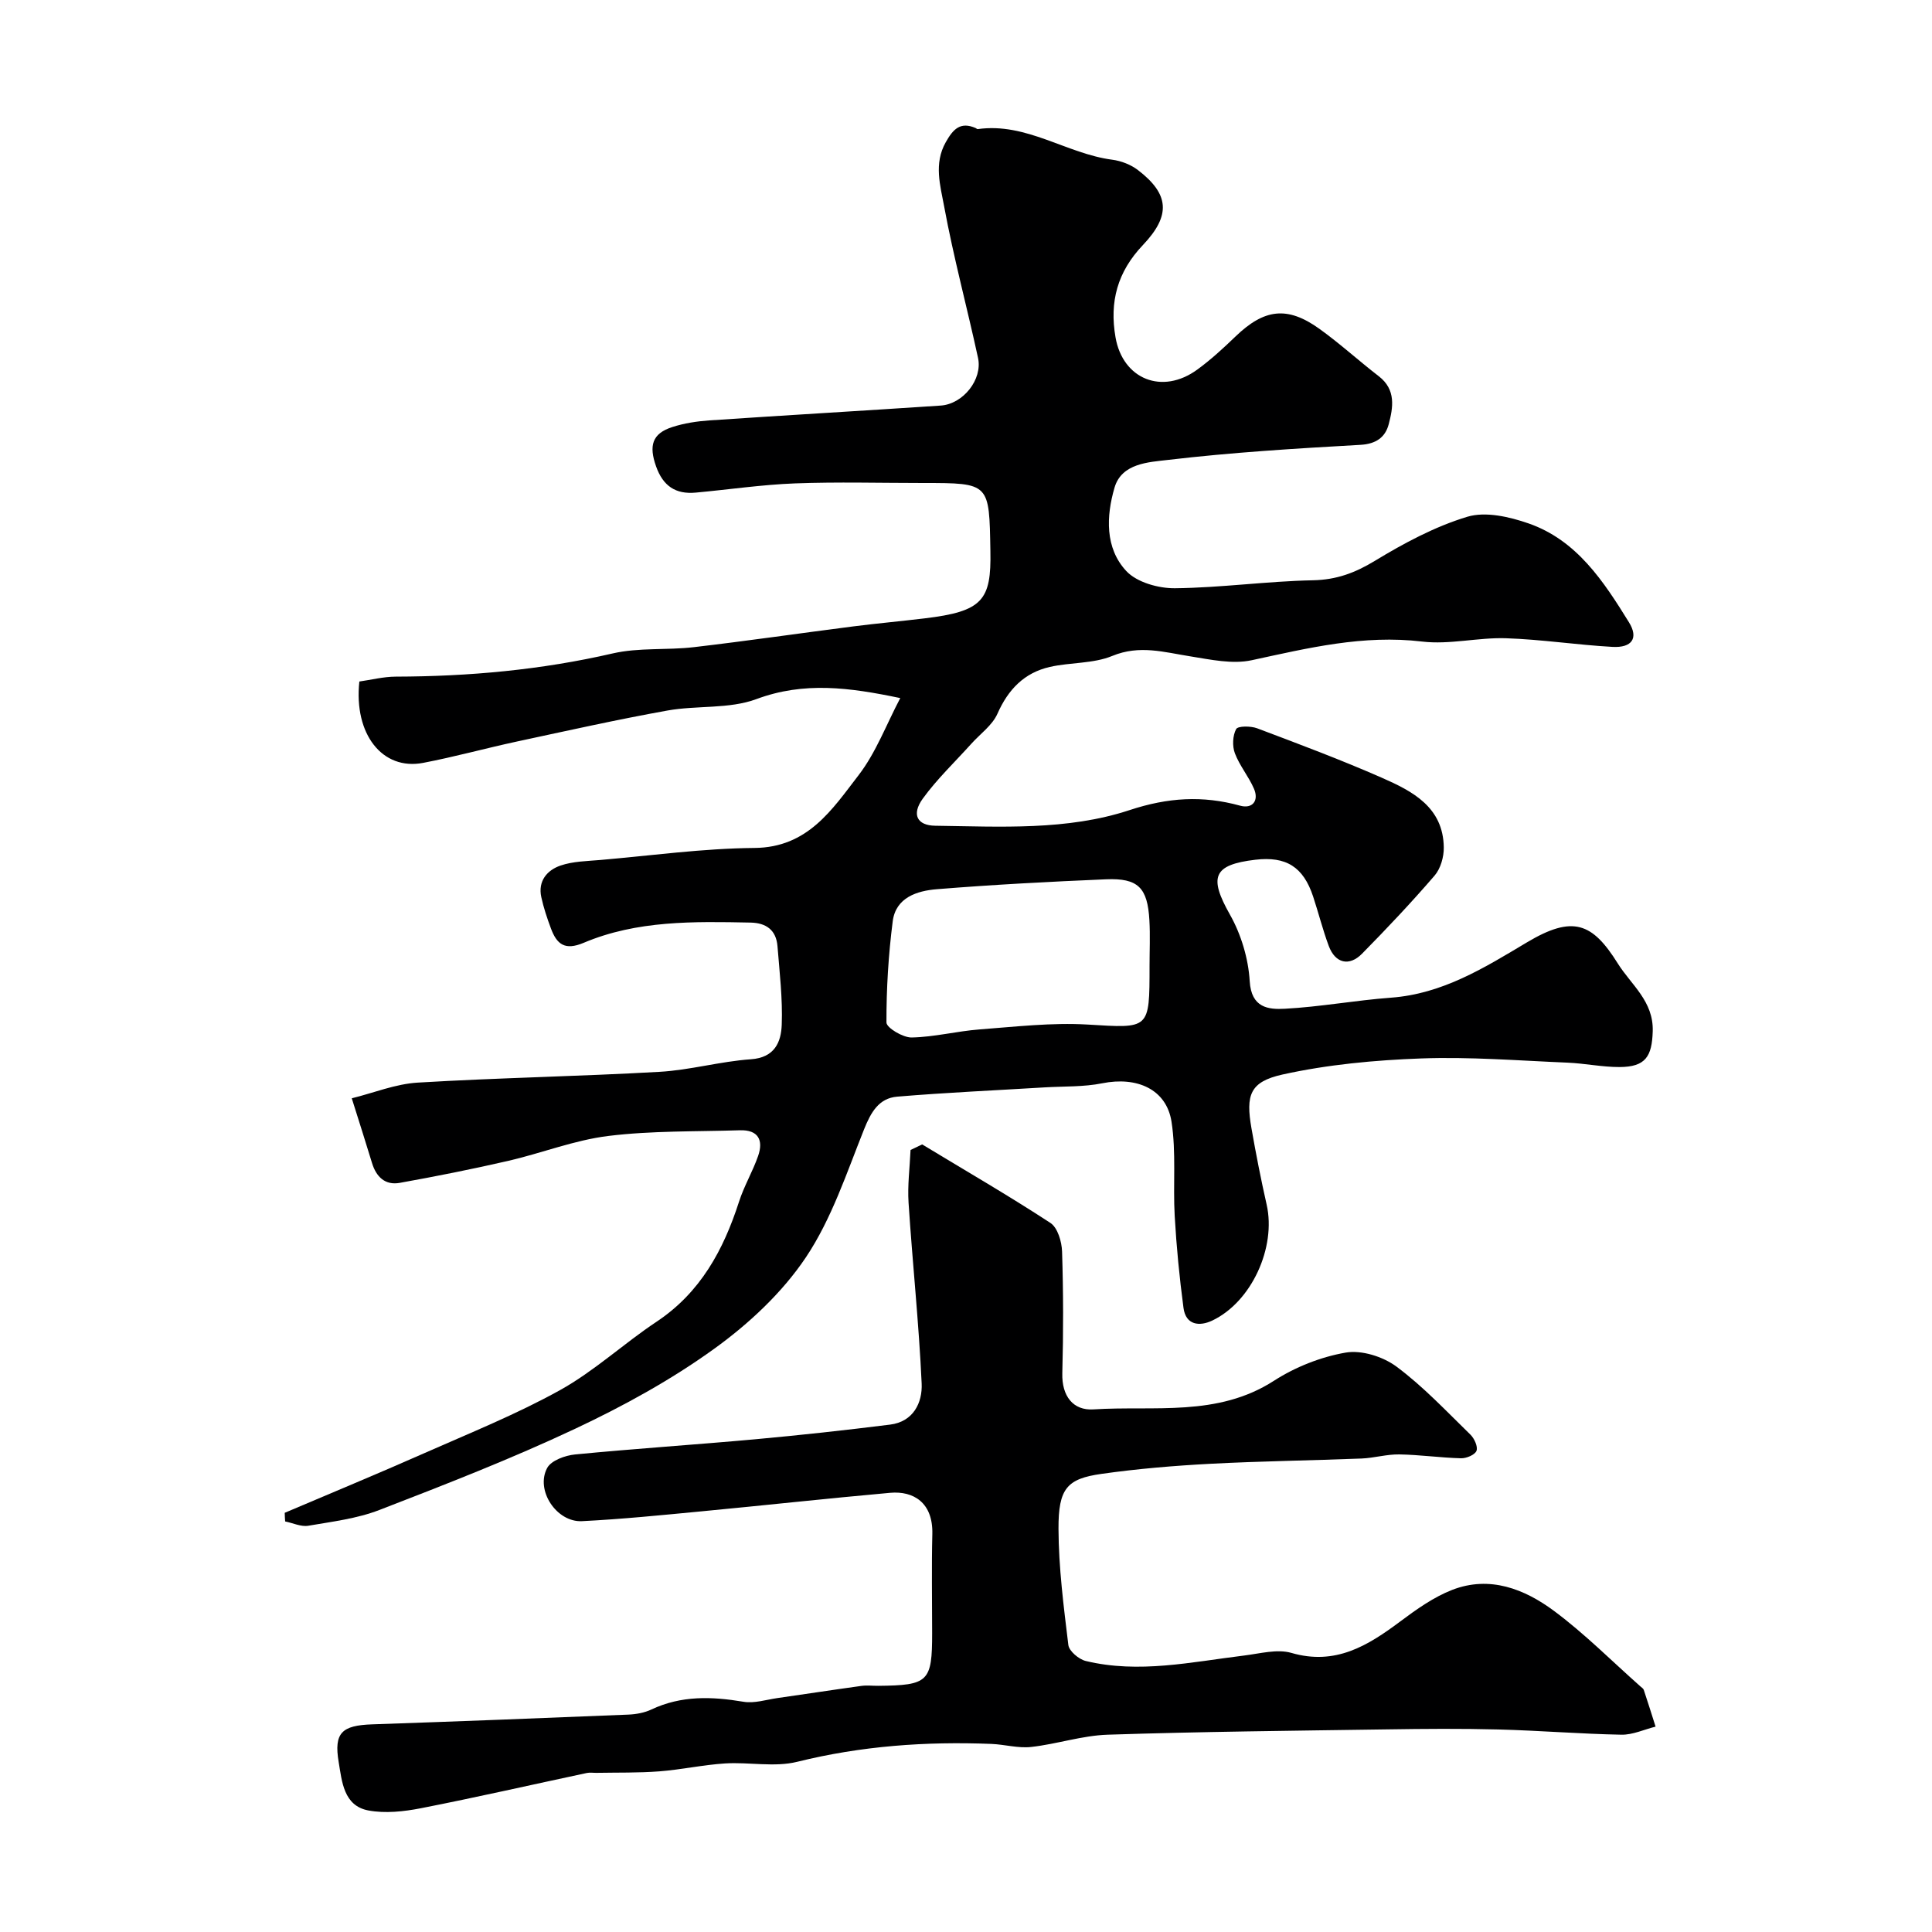 <svg enable-background="new 0 0 400 400" viewBox="0 0 400 400" xmlns="http://www.w3.org/2000/svg"><path d="m58.95 313.21c9.57-4.08 19.19-8.05 28.7-12.26 9.52-4.21 19.23-8.11 28.3-13.14 7.09-3.94 13.17-9.63 19.97-14.15 9.1-6.05 13.86-14.85 17.09-24.87 1.04-3.24 2.83-6.24 3.95-9.46 1.14-3.27.03-5.44-3.77-5.32-9.1.29-18.26.07-27.26 1.18-7.01.86-13.79 3.56-20.73 5.16-7.44 1.71-14.93 3.2-22.44 4.55-3.02.54-4.87-1.24-5.74-4.12-1.22-4.03-2.51-8.04-4.19-13.39 4.51-1.11 9.06-2.98 13.7-3.25 16.66-1 33.37-1.28 50.03-2.23 6.33-.36 12.57-2.16 18.9-2.6 4.94-.34 6.26-3.56 6.39-7.16.2-5.4-.45-10.84-.88-16.25-.27-3.32-2.31-4.83-5.6-4.89-11.72-.23-23.49-.48-34.53 4.19-3.91 1.65-5.56.28-6.77-2.96-.79-2.12-1.52-4.29-2-6.5-.73-3.34 1.21-5.59 3.99-6.54 2.57-.88 5.46-.91 8.22-1.15 10.64-.92 21.28-2.4 31.92-2.49 11.06-.09 16.09-7.97 21.57-15.08 3.59-4.66 5.72-10.45 8.62-15.95-10.52-2.2-19.92-3.46-29.78.21-5.65 2.1-12.33 1.27-18.44 2.37-10.41 1.87-20.74 4.18-31.08 6.4-6.52 1.4-12.96 3.19-19.51 4.44-8.4 1.6-14.36-5.93-13.18-16.85 2.43-.34 4.98-1 7.53-1.01 15.16-.04 30.12-1.39 44.95-4.81 5.4-1.24 11.19-.64 16.76-1.29 11.05-1.29 22.06-2.9 33.1-4.31 4.88-.62 9.78-1.06 14.66-1.65 12.08-1.44 13.85-3.76 13.65-13.95-.25-14.08-.05-14.08-13.93-14.08-8.83 0-17.67-.25-26.49.08-6.88.26-13.73 1.28-20.6 1.91-4.16.38-6.76-1.37-8.2-5.44-1.51-4.27-.83-6.78 3.35-8.13 2.46-.8 5.1-1.2 7.68-1.38 15.96-1.08 31.93-2 47.89-3.07 4.65-.31 8.71-5.4 7.74-9.87-2.27-10.48-5.08-20.85-7.02-31.39-.78-4.25-2.18-8.81.34-13.27 1.51-2.67 2.99-4.32 6.19-2.93.15.07.3.24.43.22 10.08-1.43 18.37 5.1 27.86 6.34 1.85.24 3.85 1.02 5.32 2.15 6.45 4.95 6.88 9.34 1.02 15.51-5.28 5.55-6.96 11.75-5.67 19.13 1.51 8.64 9.65 11.97 16.94 6.65 2.78-2.03 5.35-4.39 7.84-6.79 5.99-5.79 10.77-6.42 17.43-1.64 4.26 3.06 8.15 6.62 12.31 9.83 3.59 2.78 2.95 6.47 2.03 9.95-.7 2.65-2.59 4.06-5.85 4.24-13.3.75-26.62 1.56-39.84 3.12-3.97.47-9.59.67-11.07 5.74-1.72 5.9-2.01 12.5 2.44 17.27 2.18 2.34 6.65 3.59 10.06 3.56 9.53-.1 19.05-1.46 28.59-1.65 4.86-.1 8.7-1.53 12.79-4.01 6.04-3.67 12.45-7.11 19.16-9.14 3.78-1.14 8.72 0 12.69 1.38 9.99 3.48 15.54 12 20.78 20.47 2.03 3.28.62 5.32-3.43 5.09-7.37-.41-14.7-1.55-22.07-1.79-5.76-.18-11.65 1.36-17.3.69-12.18-1.46-23.63 1.34-35.3 3.86-4 .87-8.52-.13-12.72-.8-5.4-.85-10.5-2.42-16.15-.09-3.95 1.63-8.66 1.31-12.93 2.28-5.29 1.2-8.63 4.66-10.85 9.69-1.06 2.4-3.56 4.16-5.41 6.22-3.38 3.76-7.1 7.29-10.05 11.36-2.38 3.3-1.15 5.56 2.57 5.61 13.53.18 27.32 1.03 40.26-3.24 7.91-2.61 15.1-3.06 22.89-.91 2.49.69 3.95-.99 2.84-3.54-1.1-2.53-2.97-4.74-3.94-7.31-.56-1.49-.47-3.65.26-5.01.36-.67 3.01-.66 4.33-.17 8.68 3.27 17.38 6.53 25.87 10.26 6.33 2.78 12.68 6.08 12.79 14.41.03 1.97-.66 4.39-1.91 5.84-4.8 5.57-9.85 10.92-15.01 16.16-2.67 2.71-5.56 1.98-6.89-1.59-1.25-3.35-2.12-6.84-3.24-10.24-2.03-6.14-5.58-8.37-11.96-7.62-8.79 1.03-9.65 3.6-5.27 11.35 2.32 4.1 3.82 9.11 4.1 13.8.33 5.52 3.85 5.89 7.29 5.7 7.33-.39 14.61-1.75 21.95-2.29 10.68-.79 19.28-6.15 28.15-11.45 9.52-5.68 13.54-4.07 18.8 4.34 2.78 4.46 7.44 7.81 7.25 14.07-.16 5.19-1.46 7.38-6.87 7.4-3.6.01-7.19-.76-10.79-.91-10.1-.42-20.22-1.24-30.29-.87-9.61.35-19.35 1.26-28.71 3.33-6.79 1.51-7.61 4.28-6.42 11.12.93 5.3 1.96 10.58 3.15 15.83 1.99 8.83-3.11 20.12-11.27 23.99-2.61 1.24-5.47.98-5.95-2.62-.84-6.31-1.46-12.67-1.82-19.02-.37-6.51.33-13.15-.66-19.53-1.05-6.74-7.17-9.4-14.33-7.96-3.88.78-7.95.61-11.94.85-10.18.62-20.37 1.07-30.53 1.92-3.81.32-5.45 3.26-6.86 6.78-3.61 9.03-6.72 18.55-12.06 26.52-4.9 7.3-11.79 13.73-18.98 18.91-8.92 6.44-18.75 11.83-28.73 16.53-13.23 6.23-26.9 11.55-40.56 16.83-4.65 1.8-9.78 2.42-14.74 3.27-1.5.25-3.18-.57-4.78-.89-.06-.59-.07-1.19-.09-1.79zm179.05-113.19c0-3.16.15-6.33-.03-9.49-.38-6.76-2.34-8.76-8.98-8.48-11.68.49-23.37 1.11-35.02 2.05-4.08.33-8.5 1.7-9.14 6.63-.89 6.94-1.32 13.97-1.3 20.96 0 1.1 3.41 3.14 5.21 3.11 4.7-.09 9.36-1.31 14.07-1.67 7.43-.56 14.92-1.44 22.32-1.01 12.89.77 12.87 1.14 12.87-12.1z" fill="#000001"/><path d="m190.92 236.94c8.88 5.37 17.87 10.58 26.55 16.25 1.5.98 2.36 3.88 2.42 5.94.27 8.39.28 16.79.05 25.18-.13 4.75 2.25 7.76 6.44 7.49 12.59-.81 25.67 1.62 37.38-5.93 4.41-2.84 9.7-4.94 14.85-5.83 3.29-.57 7.72.83 10.5 2.89 5.55 4.12 10.35 9.25 15.33 14.1.81.79 1.58 2.5 1.25 3.35-.32.83-2.09 1.57-3.2 1.54-4.27-.11-8.53-.73-12.8-.8-2.59-.04-5.18.74-7.79.85-10.43.41-20.86.54-31.28 1.09-7.54.4-15.09 1.03-22.57 2.09-7.14 1.01-8.93 3.01-8.9 11.37.03 8.03 1.07 16.07 2.04 24.06.16 1.27 2.17 2.96 3.61 3.31 11 2.65 21.88.2 32.79-1.13 3.26-.4 6.83-1.4 9.79-.54 9.11 2.64 15.79-1.48 22.52-6.51 3.36-2.51 6.92-5.05 10.78-6.55 7.76-3 14.96-.18 21.1 4.39 6.33 4.71 11.94 10.37 17.87 15.62.25.22.59.43.68.72.84 2.52 1.64 5.06 2.44 7.59-2.37.59-4.74 1.72-7.09 1.67-8.48-.16-16.95-.86-25.43-1.08-7.7-.2-15.4-.14-23.1-.02-19.27.28-38.54.47-57.8 1.1-5.31.17-10.54 1.95-15.86 2.54-2.69.3-5.48-.52-8.23-.63-13.56-.54-26.93.41-40.2 3.7-4.72 1.17-9.96.03-14.94.34-4.56.29-9.07 1.29-13.62 1.64-4.32.33-8.68.23-13.02.31-.67.01-1.36-.11-2 .03-11.45 2.44-22.87 5.05-34.36 7.3-3.53.69-7.36 1.1-10.83.46-5.16-.95-5.5-6.04-6.17-10.02-1.03-6.1.7-7.59 6.9-7.81 17.7-.61 35.4-1.29 53.1-2.02 1.6-.07 3.3-.38 4.73-1.05 6.19-2.93 12.52-2.71 19.07-1.61 2.24.38 4.68-.42 7.02-.76 5.8-.83 11.59-1.72 17.39-2.52 1.14-.16 2.33-.01 3.5-.02 10.42-.1 11.16-.84 11.16-10.93 0-6.83-.13-13.67.04-20.5.16-6.5-3.91-8.96-8.73-8.53-13.08 1.17-26.13 2.61-39.2 3.85-8.19.78-16.38 1.61-24.6 2.02-5.27.27-9.7-6.41-7.21-11.02.84-1.55 3.72-2.59 5.77-2.79 12.44-1.21 24.92-2.02 37.36-3.15 9.31-.85 18.6-1.87 27.87-3.03 4.83-.6 6.71-4.57 6.53-8.5-.57-12.48-1.9-24.93-2.71-37.4-.24-3.63.25-7.31.41-10.96.81-.4 1.6-.77 2.4-1.15z" fill="#000001"/></svg>